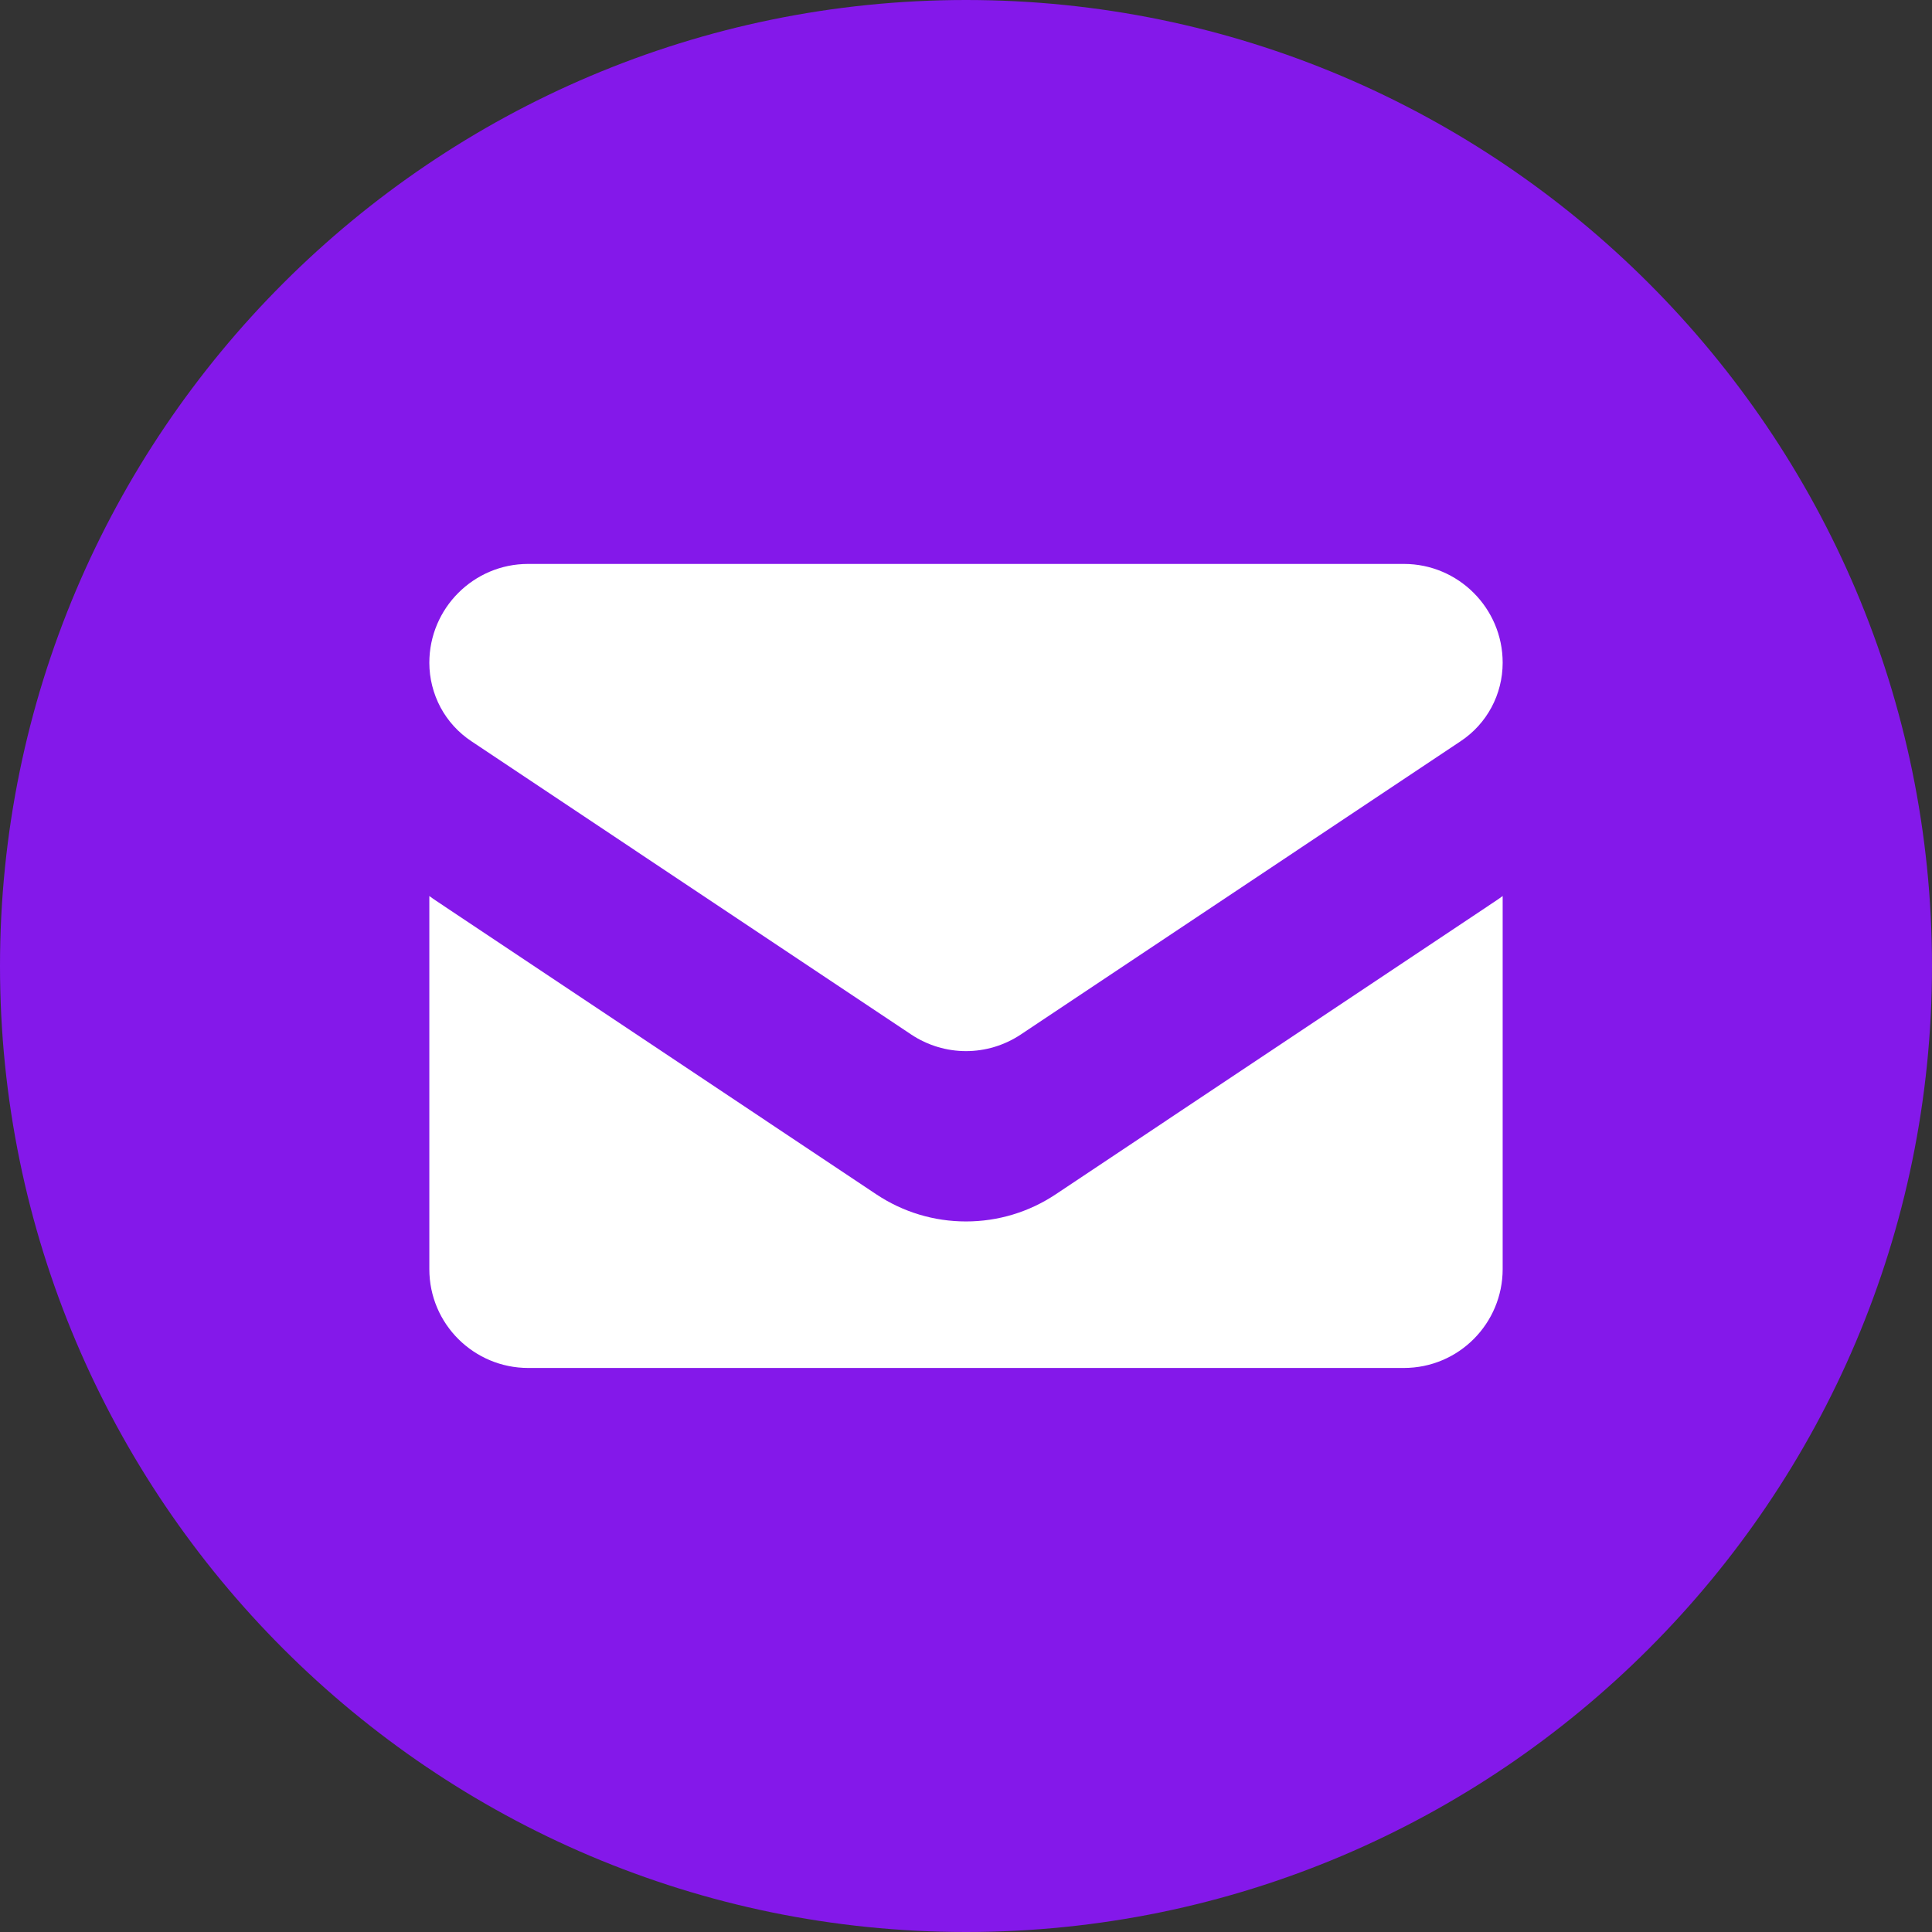 <?xml version="1.0" encoding="UTF-8"?> <svg xmlns="http://www.w3.org/2000/svg" width="18" height="18" viewBox="0 0 18 18" fill="none"><rect x="0" y="0" width="18" height="18" fill="#333333" stroke="none"/><g clip-path="url(#clip0_407_42820)"><path d="M9 18C4.037 18 0 13.963 0 9C0 4.037 4.037 0 9 0C13.963 0 18 4.037 18 9C18 13.963 13.963 18 9 18Z" fill="#8418EA"></path><path d="M9.836 11.127C9.587 11.293 9.298 11.38 9 11.38C8.702 11.38 8.413 11.293 8.164 11.127L4.067 8.395C4.044 8.38 4.022 8.364 4 8.348V11.824C4 12.337 4.417 12.745 4.921 12.745H13.079C13.593 12.745 14 12.328 14 11.824V8.348C13.978 8.364 13.956 8.38 13.933 8.395L9.836 11.127Z" fill="white"></path><path d="M4.392 6.906L8.489 9.638C8.644 9.741 8.822 9.793 9 9.793C9.178 9.793 9.356 9.741 9.511 9.638L13.608 6.906C13.854 6.743 14 6.469 14 6.174C14 5.667 13.587 5.254 13.08 5.254H4.92C4.413 5.254 4 5.667 4 6.175C4 6.319 4.036 6.462 4.104 6.59C4.172 6.717 4.271 6.826 4.392 6.906Z" fill="white"></path></g><defs><clipPath id="clip0_407_42820"><rect width="18" height="18" fill="white"></rect></clipPath></defs></svg> 